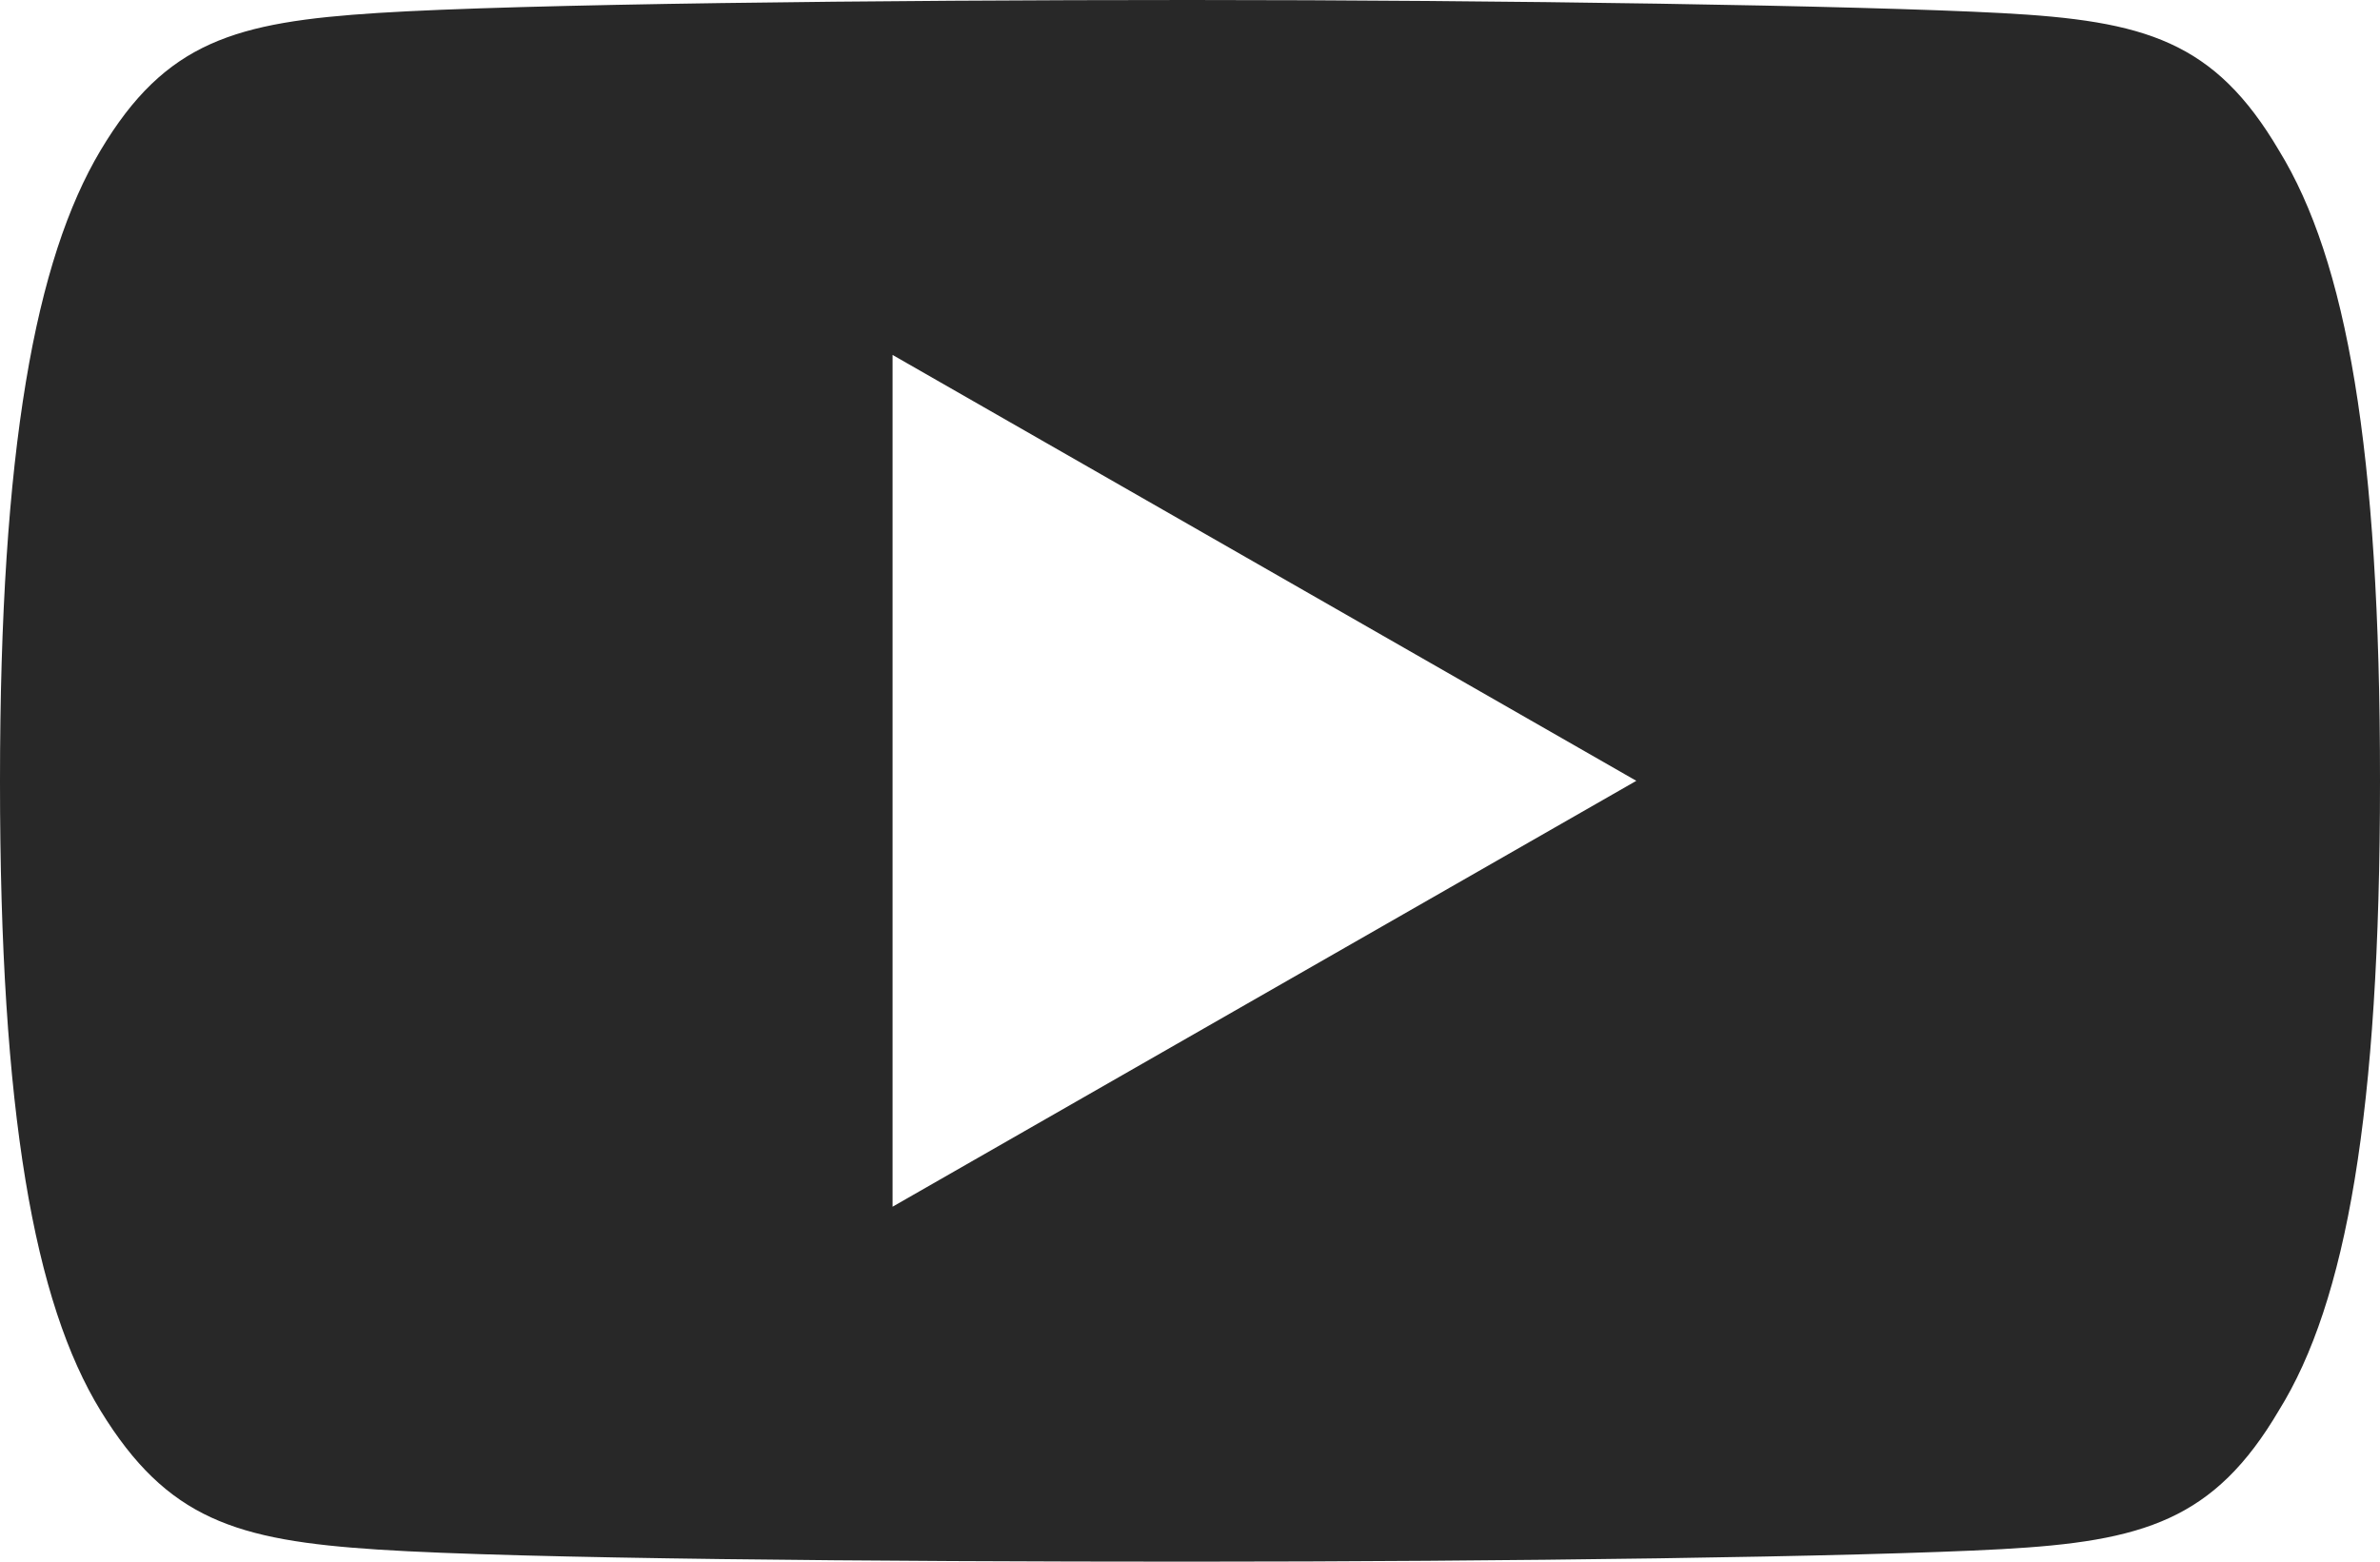 <svg xmlns="http://www.w3.org/2000/svg" xmlns:xlink="http://www.w3.org/1999/xlink" id="logo-youtube-mark" viewBox="0 0 32 21" version="1.1">
  <g stroke="none" stroke-width="1" fill="none" fill-rule="evenodd">
    <g transform="translate(-1105, -9270)" fill="currentColor" fill-rule="nonzero">
      <g transform="translate(0, 8905)">
        <g transform="translate(1105, 365)">
          <path fill="#282828" d="M30.642,2.024 C29.774,0.55 28.842,0.279 26.914,0.176 C24.986,0.073 20.179,0 16.001,0 C11.823,0 7,0.052 5.084,0.174 C3.168,0.296 2.226,0.556 1.352,2.022 C0.478,3.488 0,6.031 0,10.5 L0,10.517 C0,14.962 0.46,17.516 1.354,18.973 C2.248,20.429 3.172,20.714 5.086,20.838 C7,20.962 11.823,21 16.001,21 C20.179,21 25.002,20.937 26.912,20.832 C28.822,20.727 29.772,20.441 30.64,18.967 C31.546,17.51 32,14.958 32,10.511 L32,10.5 C32.002,6.031 31.546,3.496 30.642,2.024 Z M12.001,16.227 L12.001,4.773 L22.001,10.5 L12.001,16.227 Z" id="Shape"></path>
        </g>
      </g>
    </g>
  </g>
</svg>
